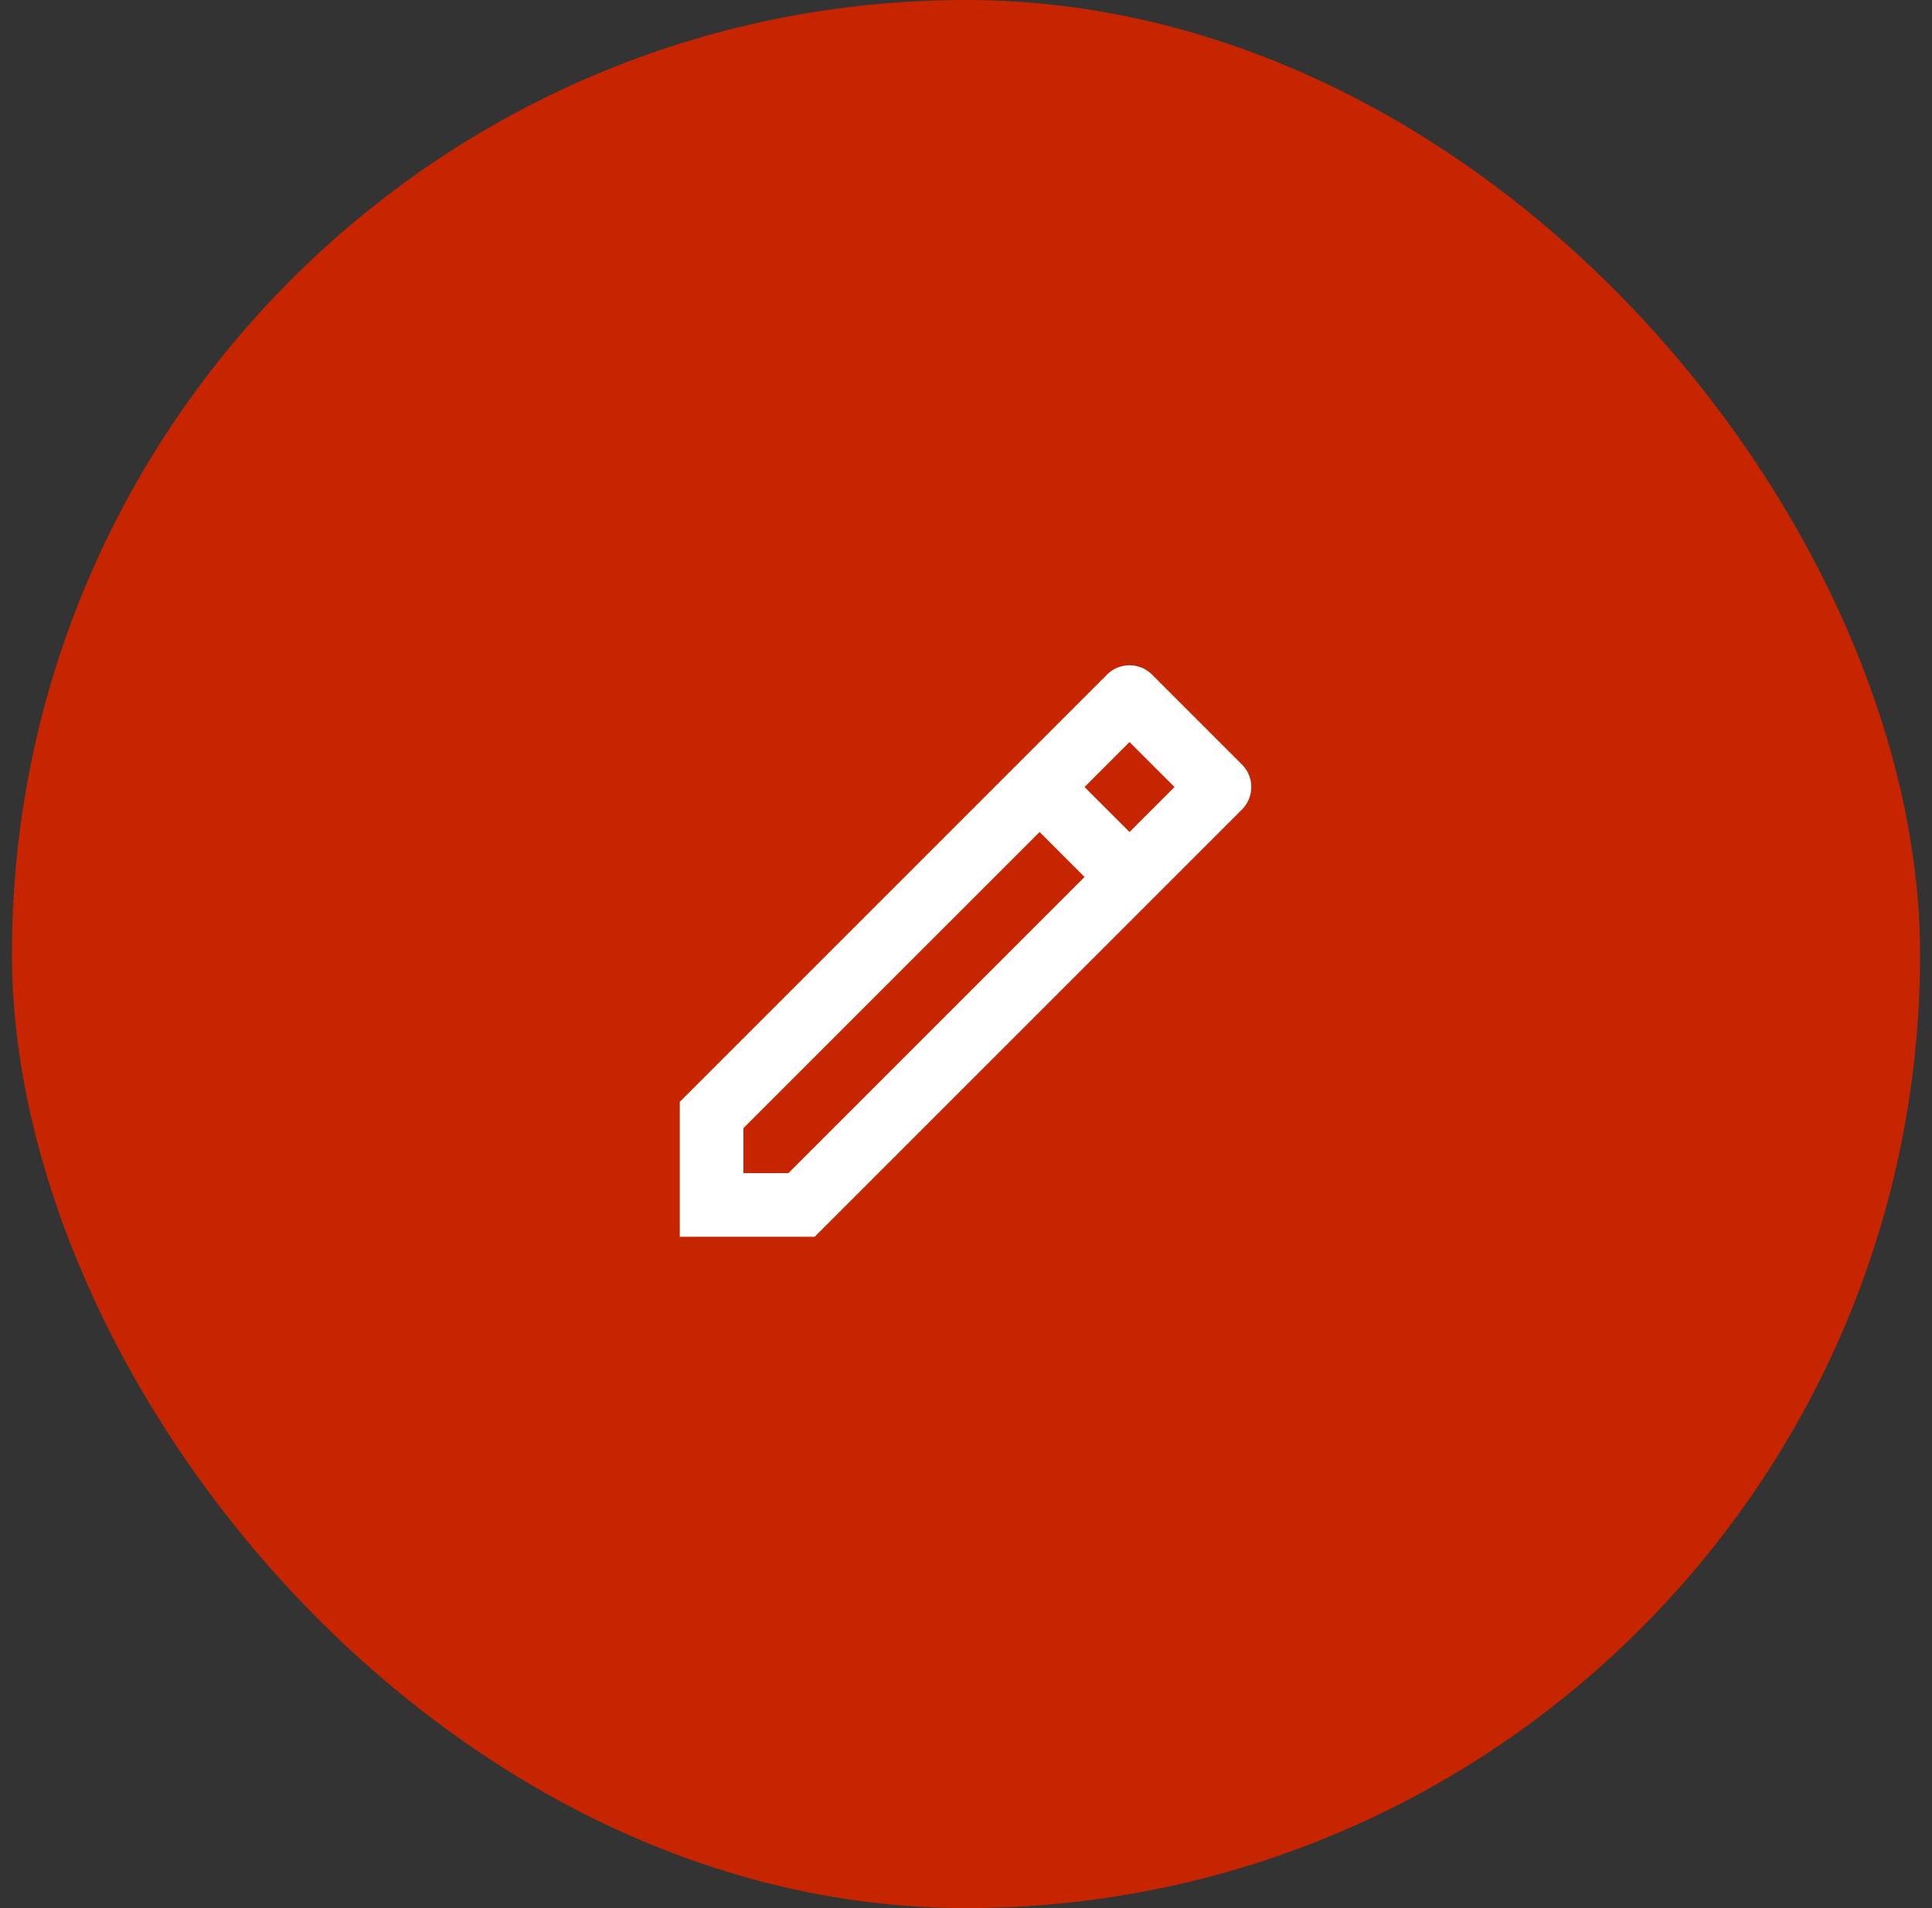 <svg xmlns="http://www.w3.org/2000/svg" fill="none" viewBox="0 0 81 80" height="80" width="81"><rect x="0" y="0" width="81" height="80" fill="#333333" stroke="none"/><rect fill="#C62500" rx="40" height="80" width="80" x=".5"></rect><path fill="#fff" d="m45.47 36.768-1.885-1.885L31.167 47.3v1.886h1.885zm1.886-1.885 1.886-1.886-1.886-1.886-1.886 1.886zm-13.2 16.97H28.5v-5.657l17.913-17.913a1.335 1.335 0 0 1 1.886 0l3.771 3.771c.52.521.52 1.365 0 1.886z"></path></svg>